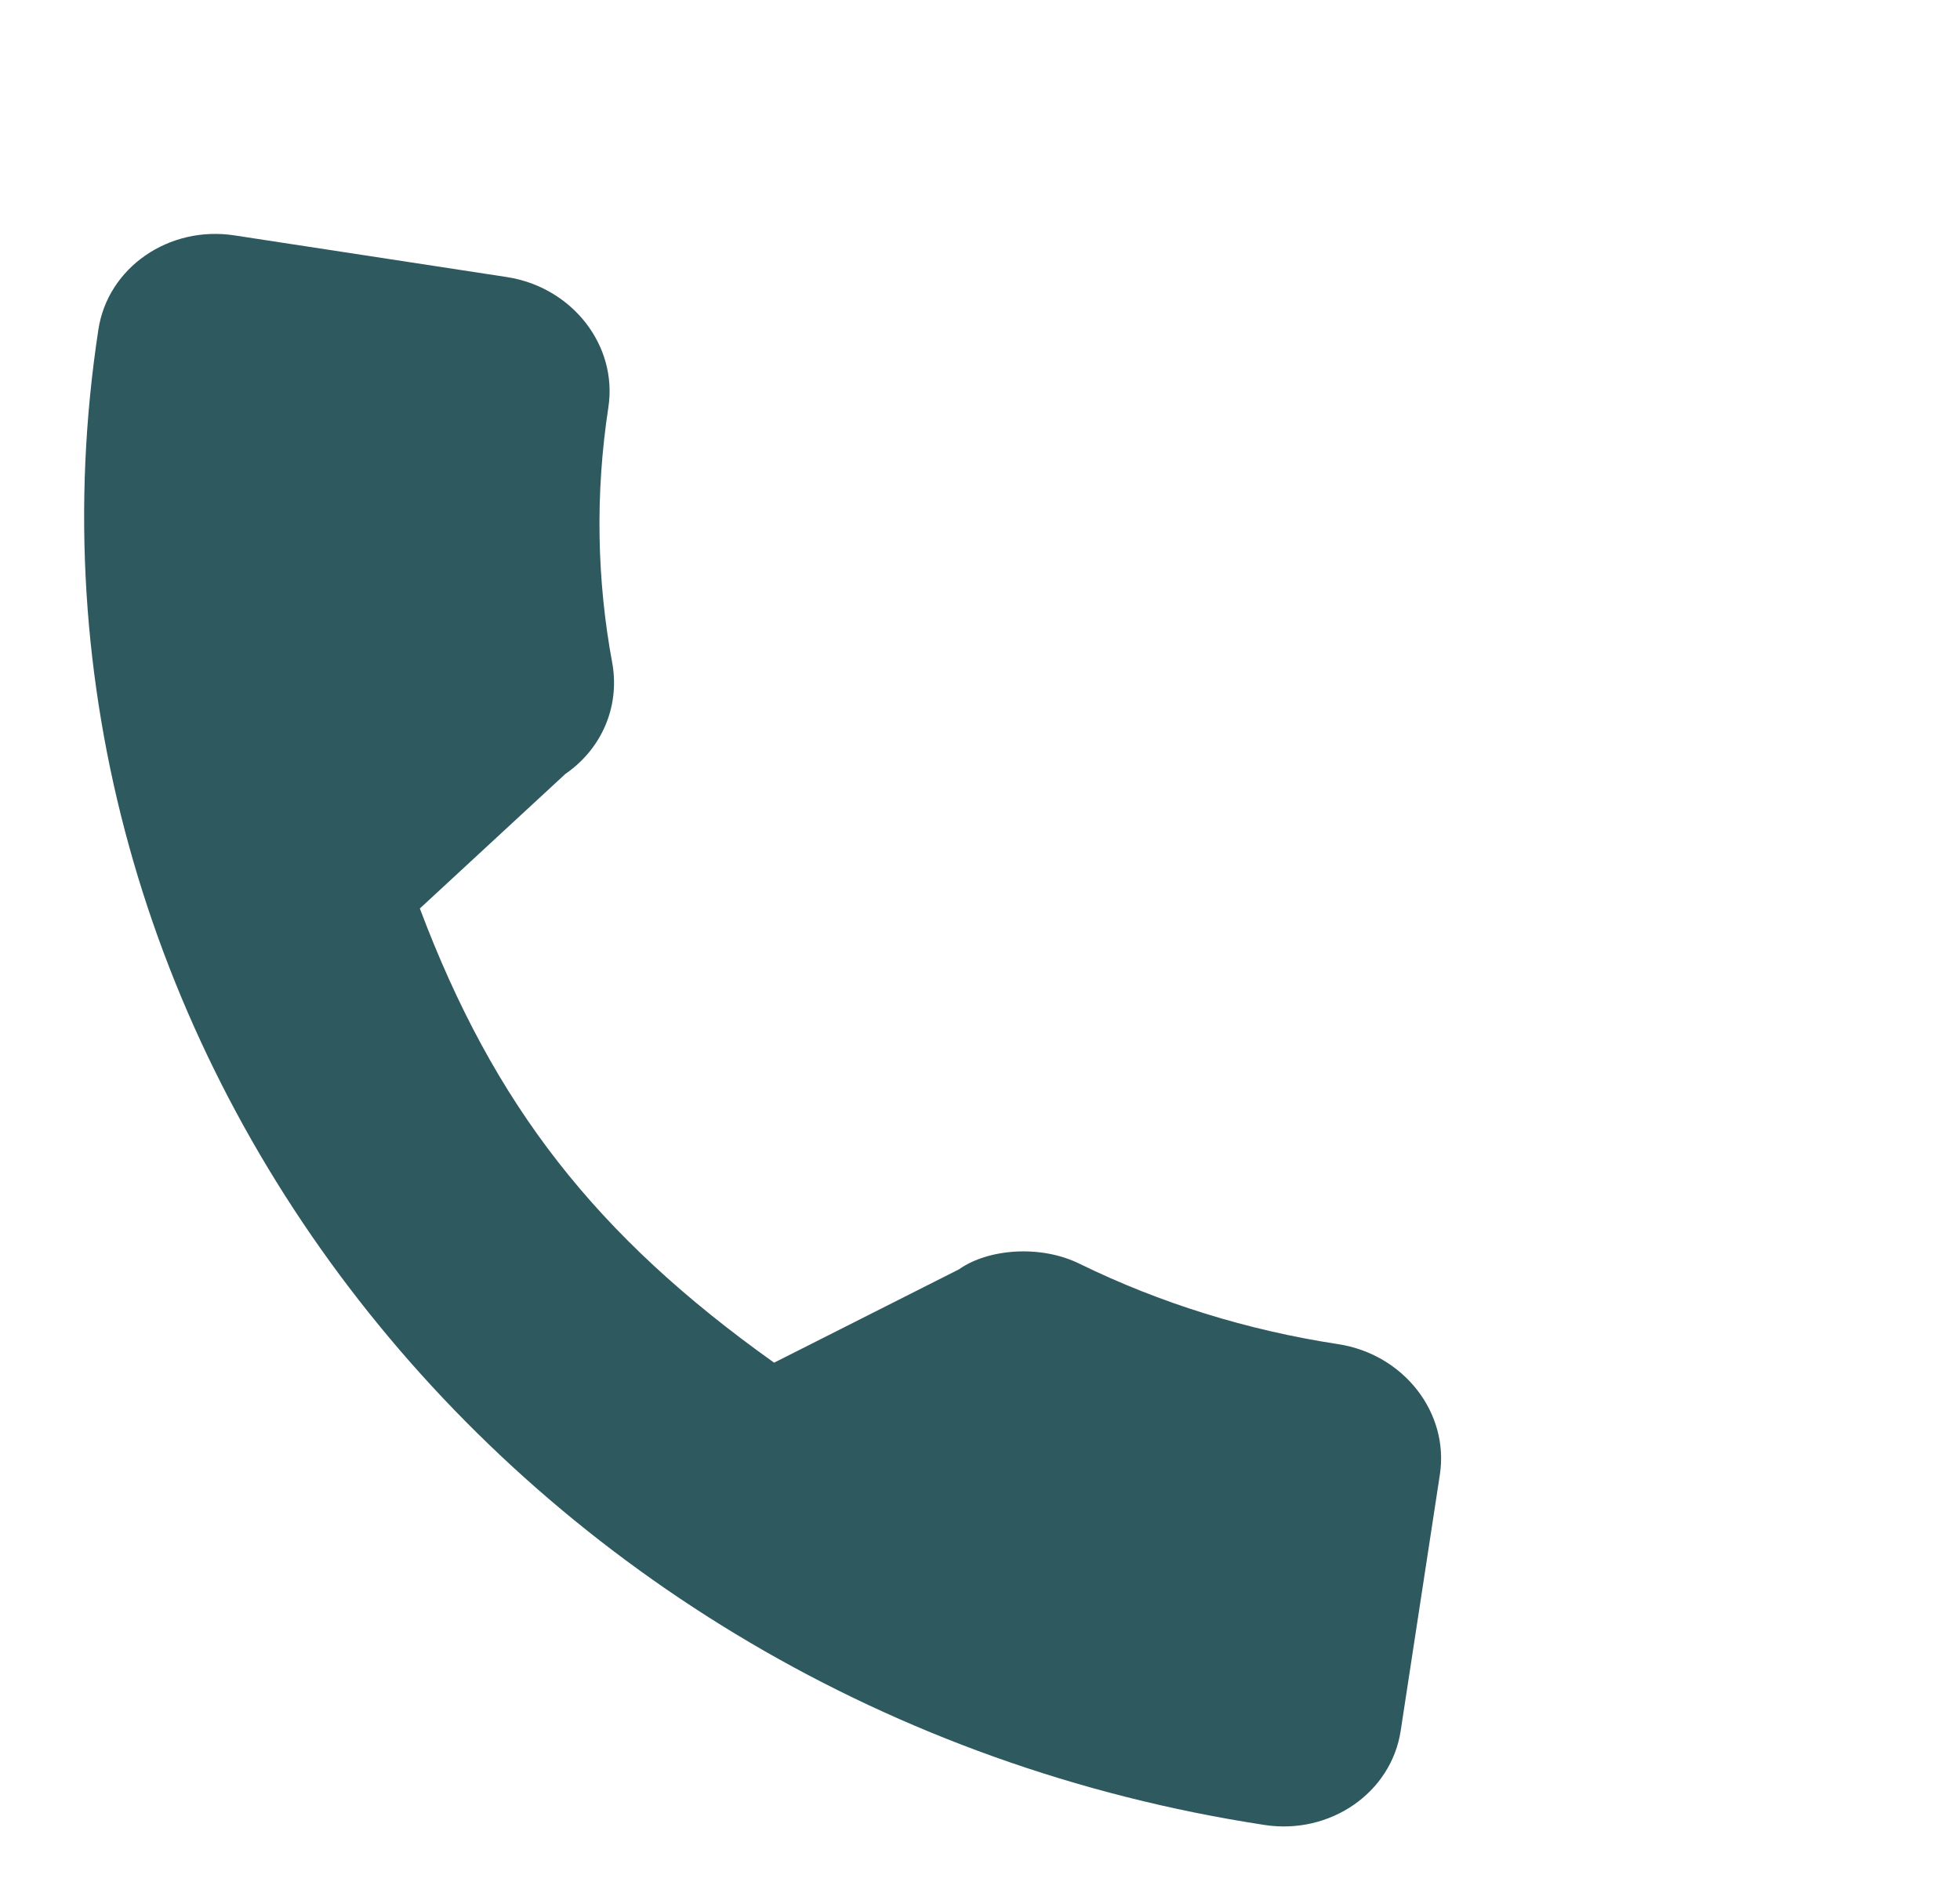<?xml version="1.0" encoding="UTF-8"?> <svg xmlns="http://www.w3.org/2000/svg" width="24" height="23" viewBox="0 0 24 23" fill="none"><g clip-path="url(#clip0_126_35)"><path d="M16.385 16.463C15.274 16.293 14.208 15.962 13.224 15.481C12.742 15.241 12.097 15.295 11.742 15.547L9.479 16.69C7.295 15.135 6.048 13.536 5.141 11.127L6.923 9.479C7.368 9.172 7.589 8.658 7.499 8.131C7.306 7.097 7.289 6.04 7.449 4.991C7.566 4.232 7.007 3.516 6.204 3.393L2.871 2.883C2.068 2.76 1.321 3.277 1.205 4.035C-0.125 12.727 6.281 20.944 15.484 22.352C16.287 22.475 17.035 21.958 17.151 21.2L17.631 18.061C17.747 17.303 17.188 16.586 16.385 16.463Z" fill="#2E595F"></path></g><defs><clipPath id="clip0_126_35"><rect width="23.129" height="21.844" fill="white" transform="translate(0 0.791)"></rect></clipPath></defs></svg> 